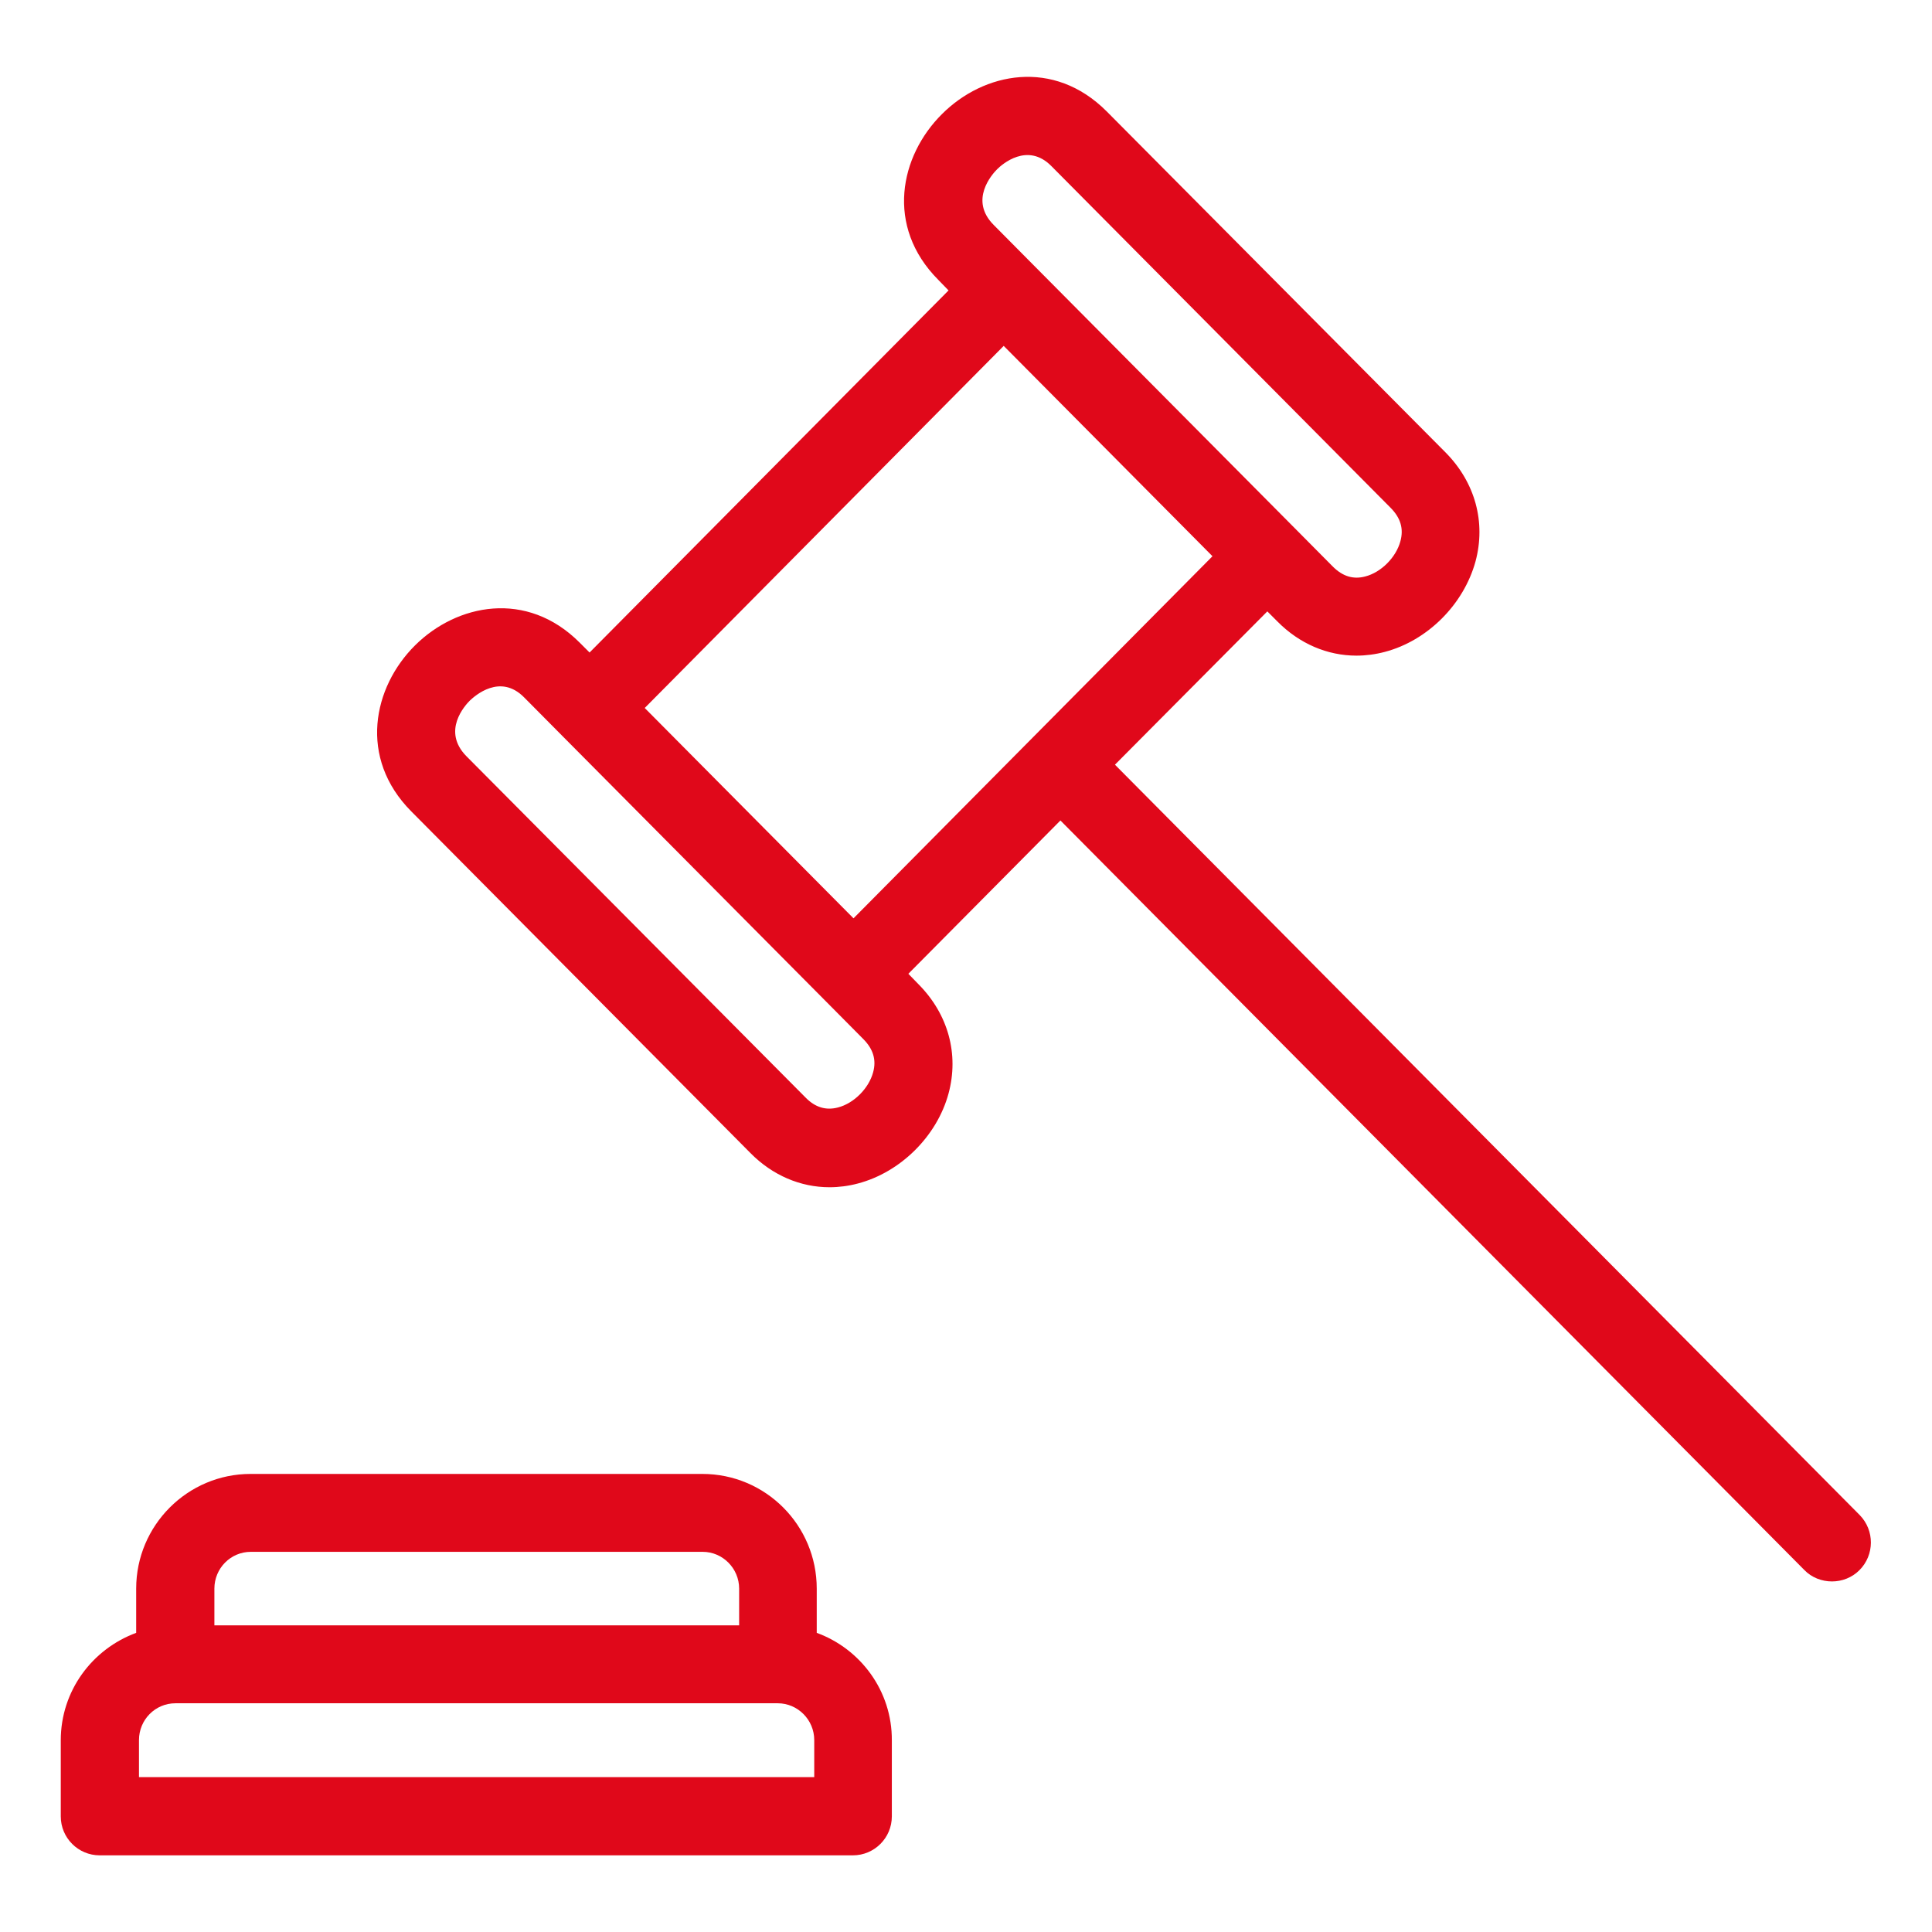 <?xml version="1.0" encoding="utf-8"?>
<!-- Generator: Adobe Illustrator 17.0.0, SVG Export Plug-In . SVG Version: 6.00 Build 0)  -->
<!DOCTYPE svg PUBLIC "-//W3C//DTD SVG 1.1//EN" "http://www.w3.org/Graphics/SVG/1.1/DTD/svg11.dtd">
<svg version="1.1" id="Ebene_1" xmlns="http://www.w3.org/2000/svg" xmlns:xlink="http://www.w3.org/1999/xlink" x="0px" y="0px"
	 width="62px" height="62px" viewBox="0 0 62 62" enable-background="new 0 0 62 62" xml:space="preserve">
<g>
	<path fill="#E0081A" d="M26.21,52.4v-1.42c0-2.03-1.64-3.68-3.67-3.68H8.04c-2.02,0-3.67,1.65-3.67,3.68v1.42
		c-1.41,0.52-2.42,1.86-2.42,3.45v2.44c0,0.69,0.56,1.25,1.25,1.25h24.17c0.69,0,1.25-0.56,1.25-1.25v-2.44
		C28.63,54.26,27.61,52.91,26.21,52.4z M6.88,50.98c0-0.65,0.52-1.18,1.17-1.18h14.5c0.64,0,1.17,0.53,1.17,1.18v1.18H6.88V50.98z
		 M26.13,57.03H4.46v-1.19c0-0.65,0.52-1.18,1.17-1.18h19.33c0.64,0,1.17,0.53,1.17,1.18V57.03z"/>
	<path fill="#E0081A" d="M59.68,48.62l-23.9-24.08l4.89-4.92l0.32,0.32c0.71,0.72,1.61,1.1,2.54,1.1c0.3,0,0.61-0.04,0.91-0.12
		c1.37-0.36,2.53-1.52,2.91-2.9c0.34-1.26-0.01-2.54-0.96-3.5L35.51,3.57c-1.7-1.7-3.94-1.25-5.28,0.09
		C28.88,5,28.4,7.26,30.11,8.98l0.33,0.34L18.92,20.94l-0.32-0.32c-1.7-1.7-3.94-1.24-5.28,0.09c-1.35,1.34-1.83,3.61-0.12,5.33
		l10.88,10.96c0.71,0.72,1.61,1.1,2.54,1.1c0.3,0,0.61-0.04,0.91-0.12c1.37-0.36,2.54-1.52,2.91-2.89c0.34-1.26-0.01-2.54-0.96-3.5
		l-0.33-0.34l4.88-4.92L57.9,50.38c0.24,0.25,0.57,0.37,0.89,0.37c0.32,0,0.64-0.12,0.88-0.36C60.16,49.9,60.16,49.11,59.68,48.62z
		 M32,5.43c0.15-0.15,0.97-0.88,1.74-0.1l10.88,10.96c0.33,0.33,0.43,0.68,0.32,1.08c-0.14,0.52-0.62,1-1.13,1.13
		c-0.38,0.1-0.72,0-1.04-0.32l-1.21-1.22c0,0,0,0,0,0L33.1,8.44c0,0,0,0,0,0l-1.21-1.22C31.09,6.42,31.84,5.59,32,5.43z M32.21,11.1
		l6.7,6.75l-5.76,5.81c0,0,0,0,0,0s0,0,0,0l-5.76,5.81l-6.7-6.75L32.21,11.1z M28.02,34.41c-0.14,0.52-0.62,1-1.13,1.13
		c-0.38,0.1-0.73,0-1.04-0.32L14.97,24.27c-0.8-0.81-0.05-1.63,0.11-1.79c0.16-0.15,0.97-0.88,1.74-0.1l1.21,1.22c0,0,0,0,0,0
		l8.46,8.52c0,0,0,0,0,0l1.21,1.22C28.02,33.66,28.13,34.01,28.02,34.41z"/>
</g>
</svg>
